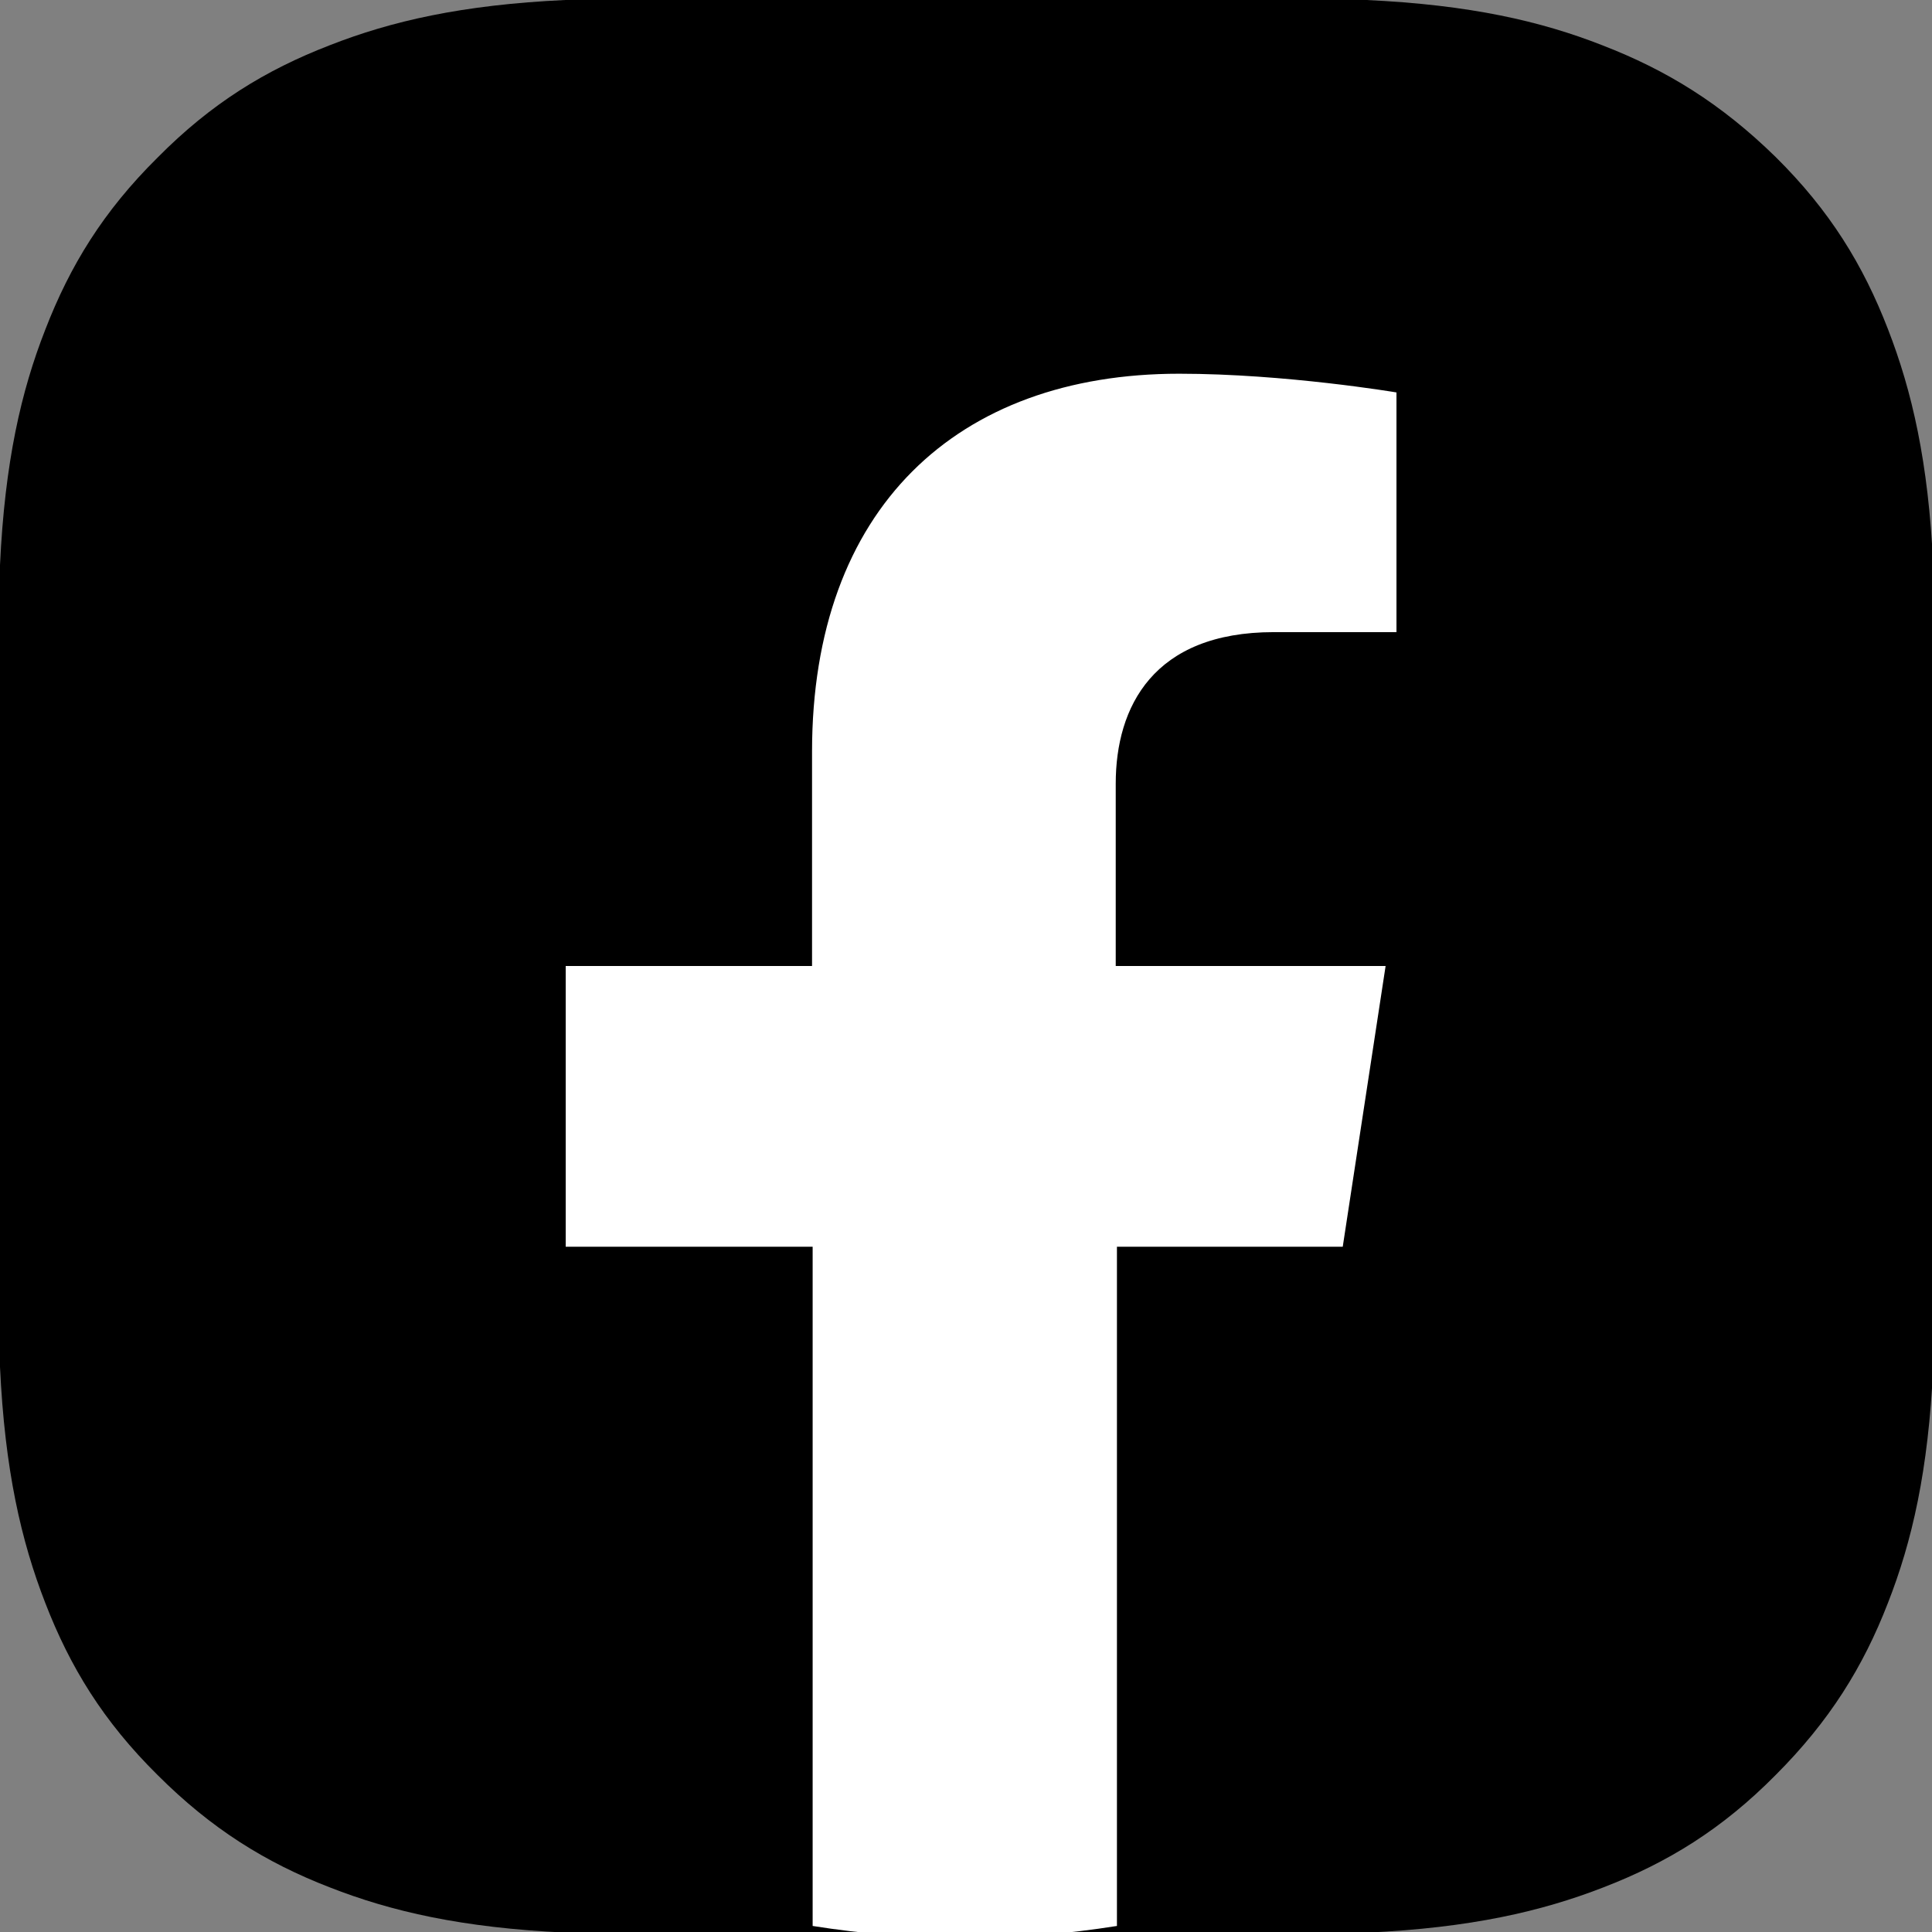 <?xml version="1.0" encoding="utf-8"?>
<!-- Generator: Adobe Illustrator 26.0.2, SVG Export Plug-In . SVG Version: 6.00 Build 0)  -->
<svg version="1.1" id="レイヤー_1" xmlns="http://www.w3.org/2000/svg" xmlns:xlink="http://www.w3.org/1999/xlink" x="0px"
	 y="0px" viewBox="0 0 320 320" style="enable-background:new 0 0 320 320;" xml:space="preserve">
<rect x="0" y="0" width="320" height="320" fill="#808080" stroke="none"/>
<style type="text/css">
	.st0{display:none;}
	.st1{display:inline;}
	.st2{fill:#FFFFFF;}
</style>
<g class="st0">
	<g class="st1">
		<path d="M319,137.5c0-71.1-71.3-129-159-129C72.3,8.5,1,66.4,1,137.5c0,63.8,56.6,117.2,133,127.3c5.2,1.1,12.2,3.4,14,7.8
			c1.6,4,1,10.3,0.5,14.4c0,0-1.9,11.2-2.3,13.6c-0.7,4-3.2,15.7,13.8,8.6c17-7.2,91.6-53.9,124.9-92.3h0
			C308,191.7,319,166,319,137.5z"/>
	</g>
	<g class="st1">
		<path class="st2" d="M266.1,178.6h-44.6h-0.1c-1.7,0-3-1.4-3-3v0v0v-69.3v0v-0.1c0-1.7,1.4-3,3-3h0.1h44.6c1.7,0,3,1.4,3,3v11.3
			c0,1.7-1.4,3-3,3h-30.4v11.7h30.4c1.7,0,3,1.4,3,3v11.3c0,1.7-1.4,3-3,3h-30.4v11.7h30.4c1.7,0,3,1.4,3,3v11.3
			C269.1,177.3,267.8,178.6,266.1,178.6z"/>
		<path class="st2" d="M100.9,178.6c1.7,0,3-1.4,3-3v-11.3c0-1.7-1.4-3-3-3H70.5v-55.1c0-1.7-1.4-3-3-3H56.2c-1.7,0-3,1.4-3,3v69.3
			v0v0c0,1.7,1.4,3,3,3h0.1H100.9z"/>
		<path class="st2" d="M127.8,103.2h-11.3c-1.7,0-3,1.4-3,3v69.4c0,1.7,1.4,3,3,3h11.3c1.7,0,3-1.4,3-3v-69.4
			C130.8,104.5,129.4,103.2,127.8,103.2z"/>
		<path class="st2" d="M204.5,103.2h-11.3c-1.7,0-3,1.4-3,3v41.2l-31.7-42.9c-0.1-0.1-0.2-0.2-0.2-0.3c0,0,0,0,0,0
			c-0.1-0.1-0.1-0.1-0.2-0.2c0,0,0,0-0.1-0.1c-0.1,0-0.1-0.1-0.2-0.1c0,0-0.1,0-0.1-0.1c-0.1,0-0.1-0.1-0.2-0.1c0,0-0.1,0-0.1-0.1
			c-0.1,0-0.1-0.1-0.2-0.1c0,0-0.1,0-0.1,0c-0.1,0-0.1-0.1-0.2-0.1c0,0-0.1,0-0.1,0c-0.1,0-0.1,0-0.2-0.1c0,0-0.1,0-0.1,0
			c-0.1,0-0.1,0-0.2,0c0,0-0.1,0-0.1,0c-0.1,0-0.1,0-0.2,0c-0.1,0-0.1,0-0.2,0c0,0-0.1,0-0.1,0h-11.2c-1.7,0-3,1.4-3,3v69.4
			c0,1.7,1.4,3,3,3h11.3c1.7,0,3-1.4,3-3v-41.2l31.8,42.9c0.2,0.3,0.5,0.6,0.8,0.8c0,0,0,0,0,0c0.1,0,0.1,0.1,0.2,0.1
			c0,0,0.1,0,0.1,0c0,0,0.1,0,0.1,0.1c0,0,0.1,0,0.1,0.1c0,0,0.1,0,0.1,0c0.1,0,0.1,0,0.2,0.1c0,0,0,0,0,0c0.3,0.1,0.5,0.1,0.8,0.1
			h11.2c1.7,0,3-1.4,3-3v-69.4C207.6,104.5,206.2,103.2,204.5,103.2z"/>
	</g>
</g>
<g class="st0">
	<path class="st1" d="M160,28c43,0,48.1,0.2,65,0.9c15.7,0.7,24.2,3.3,29.9,5.5c7.5,2.9,12.9,6.4,18.5,12c5.6,5.6,9.1,11,12,18.5
		c2.2,5.7,4.8,14.2,5.5,29.9c0.8,17,0.9,22.1,0.9,65s-0.2,48.1-0.9,65c-0.7,15.7-3.3,24.2-5.5,29.9c-2.9,7.5-6.4,12.9-12,18.5
		c-5.6,5.6-11,9.1-18.5,12c-5.7,2.2-14.2,4.8-29.9,5.5c-17,0.8-22.1,0.9-65,0.9s-48.1-0.2-65-0.9c-15.7-0.7-24.2-3.3-29.9-5.5
		c-7.5-2.9-12.9-6.4-18.5-12c-5.6-5.6-9.1-11-12-18.5c-2.2-5.7-4.8-14.2-5.5-29.9c-0.8-17-0.9-22.1-0.9-65s0.2-48.1,0.9-65
		c0.7-15.7,3.3-24.2,5.5-29.9c2.9-7.5,6.4-12.9,12-18.5c5.6-5.6,11-9.1,18.5-12c5.7-2.2,14.2-4.8,29.9-5.5C111.9,28.2,117,28,160,28
		 M160-1c-43.7,0-49.2,0.2-66.4,1C76.5,0.8,64.8,3.5,54.6,7.5C44,11.6,35,17.1,26.1,26.1C17.1,35,11.6,44,7.5,54.6
		C3.5,64.8,0.8,76.5,0,93.6c-0.8,17.2-1,22.6-1,66.4c0,43.7,0.2,49.2,1,66.4c0.8,17.1,3.5,28.8,7.5,39.1
		c4.1,10.6,9.6,19.6,18.6,28.5c8.9,8.9,17.9,14.5,28.5,18.6c10.2,4,21.9,6.7,39.1,7.5c17.2,0.8,22.6,1,66.4,1s49.2-0.2,66.4-1
		c17.1-0.8,28.8-3.5,39.1-7.5c10.6-4.1,19.6-9.6,28.5-18.6c8.9-8.9,14.5-17.9,18.6-28.5c4-10.2,6.7-21.9,7.5-39.1
		c0.8-17.2,1-22.6,1-66.4s-0.2-49.2-1-66.4c-0.8-17.1-3.5-28.8-7.5-39.1c-4.1-10.6-9.6-19.6-18.6-28.5C285,17.1,276,11.6,265.4,7.5
		c-10.2-4-21.9-6.7-39.1-7.5C209.2-0.8,203.7-1,160-1L160-1z"/>
	<path class="st1" d="M160,77.3c-45.6,0-82.7,37-82.7,82.7s37,82.7,82.7,82.7s82.7-37,82.7-82.7S205.6,77.3,160,77.3z M160,213.7
		c-29.6,0-53.7-24-53.7-53.7c0-29.6,24-53.7,53.7-53.7c29.6,0,53.7,24,53.7,53.7C213.7,189.6,189.6,213.7,160,213.7z"/>
	<circle class="st1" cx="245.9" cy="74.1" r="19.3"/>
</g>
<path d="M160-1c-43.7,0-49.2,0.2-66.4,1C76.5,0.8,64.8,3.5,54.6,7.5C44,11.6,35,17.1,26.1,26.1C17.1,35,11.6,44,7.5,54.6
	C3.5,64.8,0.8,76.5,0,93.6c-0.8,17.2-1,22.6-1,66.4c0,43.7,0.2,49.2,1,66.4c0.8,17.1,3.5,28.8,7.5,39.1c4.1,10.6,9.6,19.6,18.6,28.5
	c8.9,8.9,17.9,14.5,28.5,18.6c10.2,4,21.9,6.7,39.1,7.5c17.2,0.8,22.6,1,66.4,1s49.2-0.2,66.4-1c17.1-0.8,28.8-3.5,39.1-7.5
	c10.6-4.1,19.6-9.6,28.5-18.6c8.9-8.9,14.5-17.9,18.6-28.5c4-10.2,6.7-21.9,7.5-39.1c0.8-17.2,1-22.6,1-66.4s-0.2-49.2-1-66.4
	c-0.8-17.1-3.5-28.8-7.5-39.1c-4.1-10.6-9.6-19.6-18.6-28.5C285,17.1,276,11.6,265.4,7.5c-10.2-4-21.9-6.7-39.1-7.5
	C209.2-0.8,203.7-1,160-1L160-1z"/>
<path class="st2" d="M222.4,206.5l7.1-46.5h-44.7v-30.2c0-12.7,6.2-25.1,26.2-25.1h20.3V65c0,0-18.4-3.1-36-3.1
	c-36.8,0-60.8,22.3-60.8,62.6V160H93.7v46.5h40.9V319c8.2,1.3,16.6,2,25.2,2c8.6,0,17-0.7,25.2-2V206.5H222.4z"/>
</svg>
